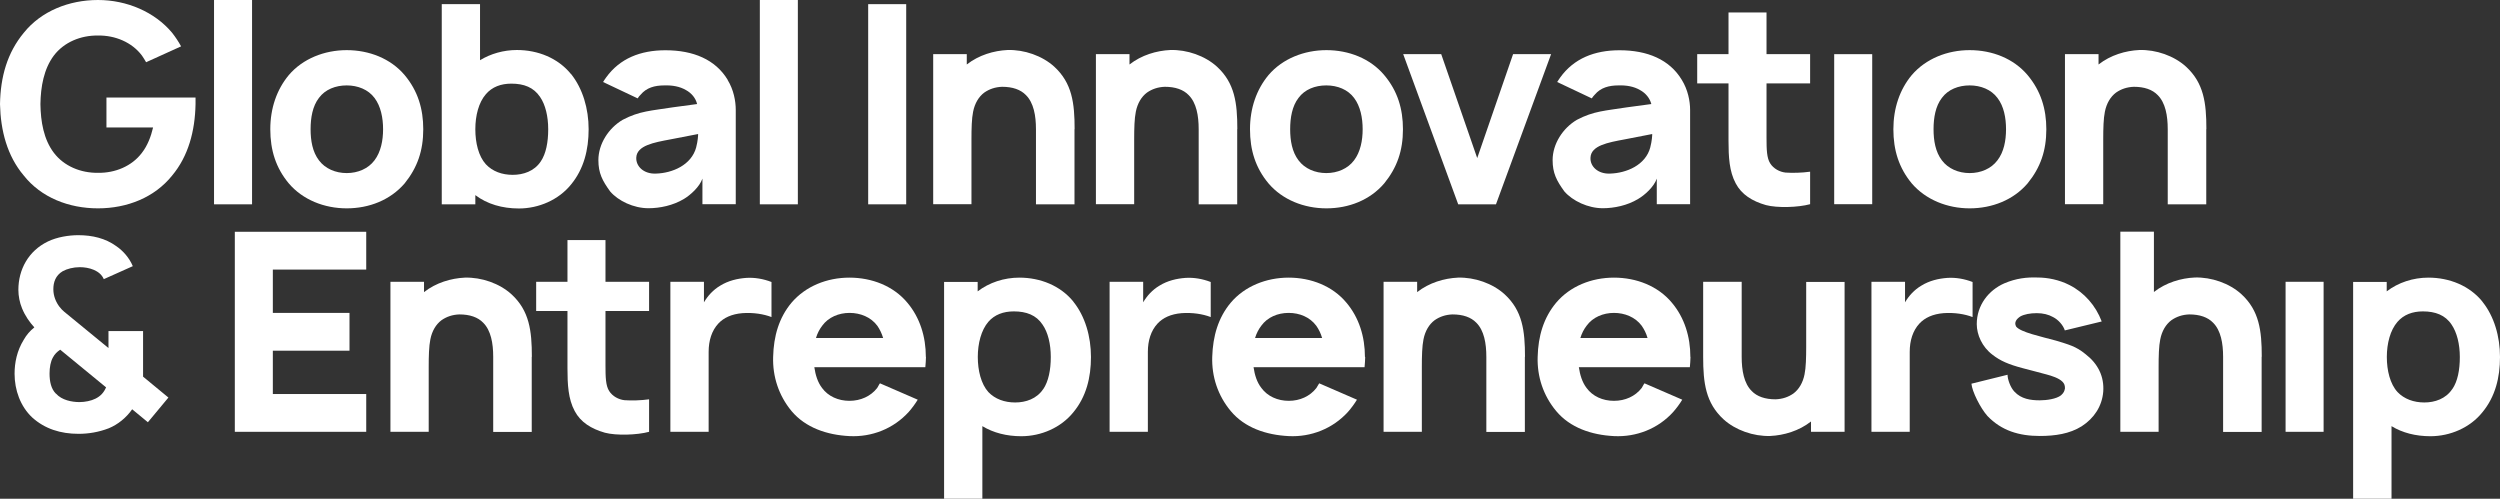 <svg xmlns="http://www.w3.org/2000/svg" width="386" height="77" viewBox="0 0 386 77" fill="none"><rect x="0" y="0" width="386" height="77" fill="#333333" stroke="none"/><path d="M30.191 15.054V16.085C30.112 20.247 29.075 24.117 26.571 27.112C23.851 30.497 19.625 32.169 15.125 32.169C10.624 32.169 6.359 30.497 3.678 27.112C1.096 24.059 0.098 20.169 0 16.085C0.078 11.845 1.115 8.149 3.678 5.057C6.359 1.712 10.664 0 15.125 0C19.586 0 23.89 1.848 26.571 5.057C27.079 5.699 27.569 6.438 27.96 7.157L22.56 9.608C22.345 9.258 22.168 8.927 21.914 8.577C20.368 6.516 17.766 5.446 15.144 5.485C12.464 5.446 9.881 6.516 8.316 8.577C6.77 10.639 6.281 13.381 6.242 16.085C6.281 18.788 6.75 21.53 8.316 23.592C9.881 25.654 12.464 26.723 15.144 26.684C17.786 26.723 20.368 25.654 21.914 23.592C22.775 22.483 23.303 21.103 23.636 19.683H16.436V15.054H30.21H30.191Z" fill="white"></path><path d="M38.917 0H33.047V31.547H38.917V0Z" fill="white"></path><path d="M62.475 11.592C60.303 9.024 56.977 7.741 53.533 7.741C50.089 7.741 46.743 9.063 44.591 11.592C42.732 13.829 41.734 16.707 41.734 19.955C41.734 23.203 42.595 25.926 44.591 28.318C46.743 30.847 50.07 32.169 53.533 32.169C56.996 32.169 60.264 30.886 62.475 28.318C64.451 25.868 65.351 23.261 65.351 19.955C65.351 16.824 64.529 14.042 62.475 11.592ZM57.818 24.759C56.859 26.043 55.255 26.723 53.533 26.723C51.811 26.723 50.207 26.043 49.248 24.759C48.25 23.456 47.956 21.706 47.956 19.955C47.956 18.205 48.25 16.396 49.248 15.112C50.207 13.809 51.811 13.187 53.533 13.187C55.255 13.187 56.859 13.829 57.818 15.112C58.796 16.396 59.148 18.205 59.148 19.955C59.148 21.706 58.796 23.475 57.818 24.759Z" fill="white"></path><path d="M88.145 11.417C86.15 8.966 83.058 7.721 79.81 7.721C77.736 7.721 75.74 8.305 74.116 9.297V0.642H68.207V31.547H73.392V30.127C75.212 31.508 77.54 32.189 80.123 32.189C83.175 32.189 86.247 30.866 88.165 28.493C90.141 26.101 90.885 23.125 90.885 19.955C90.885 16.785 89.984 13.692 88.165 11.417H88.145ZM83.489 24.934C82.491 26.432 80.808 26.996 79.164 26.996C77.521 26.996 76.053 26.471 75.016 25.362C73.882 24.117 73.392 22.056 73.392 19.955C73.392 17.855 73.901 15.832 75.016 14.548C75.975 13.42 77.345 12.914 78.949 12.914C80.886 12.914 82.393 13.478 83.391 14.976C84.213 16.162 84.643 17.971 84.643 19.955C84.643 21.939 84.31 23.728 83.489 24.934Z" fill="white"></path><path d="M112.368 12.35C110.47 9.18 107.027 7.76 102.742 7.76C98.887 7.76 95.698 9.024 93.585 11.961C93.409 12.175 93.233 12.486 93.115 12.662L98.457 15.19C98.594 14.976 98.75 14.762 98.926 14.607C99.826 13.537 101.078 13.187 102.585 13.187C103.779 13.148 104.953 13.342 105.911 13.906C106.772 14.373 107.418 15.151 107.633 16.065L103.876 16.571C100.55 17.096 98.731 17.135 96.148 18.496C93.956 19.78 92.391 22.231 92.391 24.72C92.391 26.723 92.998 27.89 94.211 29.563C95.463 31.022 97.831 32.15 100.12 32.15C101.9 32.15 103.916 31.722 105.579 30.73C106.596 30.127 108.024 28.843 108.455 27.579V31.527H113.601V16.979C113.601 15.579 113.268 13.848 112.349 12.35H112.368ZM107.496 22.736C106.753 25.518 103.779 26.723 101.313 26.801C99.415 26.898 98.163 25.693 98.241 24.312C98.339 22.464 100.981 21.997 103.466 21.53L107.79 20.694C107.79 20.908 107.751 21.764 107.496 22.717V22.736Z" fill="white"></path><path d="M123.188 0H117.318V31.547H123.188V0Z" fill="white"></path><path d="M42.126 41.622V48.312H53.963V54.147H42.126V60.838H56.546V66.672H36.256V35.787H56.546V41.622H42.126Z" fill="white"></path><path d="M82.099 55.1V66.692H76.151V55.1C76.151 52.999 75.799 51.016 74.606 49.829C73.784 48.974 72.531 48.546 70.927 48.546C69.851 48.584 68.951 48.896 68.168 49.44C67.307 50.082 66.701 51.113 66.447 52.397C66.231 53.427 66.192 55.022 66.192 56.598V66.672H60.283V43.508H65.468V45.103C67.327 43.644 69.655 42.964 71.769 42.866C74.351 42.789 77.13 43.761 78.969 45.434C81.728 47.962 82.119 51.055 82.119 55.081L82.099 55.1Z" fill="white"></path><path d="M93.487 48.02V56.423C93.487 58.231 93.526 59.554 94.054 60.371C94.563 61.188 95.522 61.693 96.422 61.791C97.537 61.868 98.965 61.83 100.218 61.654V66.672C98.359 67.178 95.13 67.275 93.389 66.808C91.276 66.206 89.632 65.175 88.732 63.463C87.734 61.616 87.617 59.379 87.617 56.85V48.02H82.784V43.508H87.617V37.071H93.487V43.508H100.218V48.02H93.487Z" fill="white"></path><path d="M119.118 43.547V48.954C117.905 48.487 116.32 48.234 114.638 48.351C112.955 48.487 111.742 49.071 110.92 49.946C109.883 51.055 109.414 52.611 109.414 54.322V66.672H103.505V43.508H108.69V46.678C109.296 45.648 110.118 44.753 111.194 44.111C112.446 43.333 113.875 43.002 115.244 42.905C116.497 42.828 117.827 43.041 119.138 43.547H119.118Z" fill="white"></path><path d="M142.95 55.1C142.95 52.008 142.05 49.051 140.093 46.737C137.941 44.15 134.615 42.866 131.152 42.866C127.688 42.866 124.382 44.189 122.21 46.737C120.273 49.051 119.451 51.891 119.373 55.1C119.275 58.134 120.234 61.071 122.21 63.463C124.382 66.05 127.708 67.159 131.152 67.334C134.615 67.509 137.961 66.186 140.309 63.599C140.837 62.996 141.306 62.355 141.698 61.713L135.867 59.184C135.691 59.398 135.613 59.651 135.437 59.904C134.439 61.188 132.873 61.888 131.152 61.888C129.43 61.888 127.864 61.188 126.925 59.904C126.24 59.009 125.908 57.881 125.732 56.695H142.872C142.911 56.17 142.969 55.625 142.969 55.12L142.95 55.1ZM125.986 52.183C126.201 51.482 126.514 50.86 126.945 50.296C127.904 48.974 129.508 48.312 131.171 48.312C132.834 48.312 134.458 48.954 135.456 50.296C135.847 50.86 136.141 51.482 136.356 52.183H125.986Z" fill="white"></path><path d="M165.725 46.562C163.729 44.111 160.638 42.866 157.39 42.866C155.022 42.866 152.733 43.625 150.952 44.986V43.528H145.767V77H151.676V65.797C153.379 66.828 155.433 67.353 157.683 67.353C160.755 67.353 163.807 66.031 165.725 63.658C167.721 61.246 168.445 58.29 168.445 55.12C168.445 51.949 167.545 48.837 165.725 46.581V46.562ZM161.068 60.079C160.07 61.577 158.388 62.141 156.744 62.141C155.1 62.141 153.633 61.616 152.596 60.526C151.481 59.282 150.972 57.22 150.972 55.12C150.972 53.019 151.5 50.977 152.596 49.693C153.555 48.584 154.924 48.079 156.529 48.079C158.466 48.079 159.992 48.643 160.97 50.121C161.812 51.327 162.242 53.136 162.242 55.12C162.242 57.103 161.89 58.893 161.068 60.099V60.079Z" fill="white"></path><path d="M186.935 43.547V48.954C185.721 48.487 184.137 48.234 182.454 48.351C180.771 48.487 179.558 49.071 178.736 49.946C177.699 51.055 177.23 52.611 177.23 54.322V66.672H171.321V43.508H176.506V46.678C177.112 45.648 177.934 44.753 179.01 44.111C180.262 43.333 181.691 43.002 183.06 42.905C184.313 42.828 185.643 43.041 186.954 43.547H186.935Z" fill="white"></path><path d="M210.746 55.1C210.746 52.008 209.846 49.051 207.89 46.737C205.738 44.15 202.411 42.866 198.968 42.866C195.524 42.866 192.178 44.189 190.026 46.737C188.089 49.051 187.267 51.891 187.169 55.1C187.071 58.134 188.03 61.071 190.026 63.463C192.178 66.05 195.504 67.159 198.968 67.334C202.411 67.509 205.777 66.186 208.125 63.599C208.653 62.996 209.122 62.355 209.514 61.713L203.683 59.184C203.527 59.398 203.429 59.651 203.253 59.904C202.255 61.188 200.709 61.888 198.987 61.888C197.265 61.888 195.7 61.188 194.761 59.904C194.057 59.009 193.724 57.881 193.548 56.695H210.688C210.727 56.17 210.786 55.625 210.786 55.12L210.746 55.1ZM193.783 52.183C193.998 51.482 194.311 50.86 194.741 50.296C195.7 48.974 197.285 48.312 198.968 48.312C200.65 48.312 202.235 48.954 203.233 50.296C203.624 50.86 203.937 51.482 204.133 52.183H193.783Z" fill="white"></path><path d="M235.439 55.1V66.692H229.491V55.1C229.491 52.999 229.139 51.016 227.945 49.829C227.123 48.974 225.871 48.546 224.267 48.546C223.191 48.584 222.29 48.896 221.508 49.44C220.647 50.082 220.04 51.113 219.786 52.397C219.571 53.427 219.532 55.022 219.532 56.598V66.672H213.623V43.508H218.808V45.103C220.666 43.644 222.995 42.964 225.108 42.866C227.691 42.789 230.469 43.761 232.308 45.434C235.067 47.962 235.458 51.055 235.458 55.081L235.439 55.1Z" fill="white"></path><path d="M260.992 55.1C260.992 52.008 260.092 49.051 258.136 46.737C255.983 44.15 252.657 42.866 249.194 42.866C245.731 42.866 242.424 44.189 240.272 46.737C238.335 49.051 237.493 51.891 237.415 55.1C237.317 58.134 238.276 61.071 240.272 63.463C242.424 66.05 245.75 67.159 249.194 67.334C252.657 67.509 256.022 66.186 258.351 63.599C258.879 62.996 259.349 62.355 259.74 61.713L253.909 59.184C253.733 59.398 253.655 59.651 253.479 59.904C252.481 61.188 250.935 61.888 249.194 61.888C247.452 61.888 245.907 61.188 244.968 59.904C244.283 59.009 243.95 57.881 243.774 56.695H260.914C260.953 56.17 261.012 55.625 261.012 55.12L260.992 55.1ZM244.009 52.183C244.224 51.482 244.537 50.86 244.968 50.296C245.926 48.974 247.531 48.312 249.194 48.312C250.857 48.312 252.481 48.954 253.479 50.296C253.87 50.86 254.183 51.482 254.379 52.183H244.009Z" fill="white"></path><path d="M284.804 43.508V66.672H279.619V65.078C277.76 66.536 275.432 67.217 273.319 67.314C270.736 67.392 267.958 66.419 266.118 64.747C263.36 62.218 262.968 59.126 262.968 55.1V43.508H268.916V55.1C268.916 57.201 269.269 59.184 270.462 60.371C271.284 61.227 272.536 61.654 274.141 61.654C275.217 61.616 276.117 61.304 276.899 60.76C277.76 60.118 278.367 59.087 278.621 57.803C278.836 56.773 278.876 55.178 278.876 53.602V43.528H284.785L284.804 43.508Z" fill="white"></path><path d="M304.566 43.547V48.954C303.353 48.487 301.768 48.234 300.085 48.351C298.403 48.487 297.189 49.071 296.368 49.946C295.331 51.055 294.861 52.611 294.861 54.322V66.672H288.952V43.508H294.137V46.678C294.744 45.648 295.565 44.753 296.642 44.111C297.894 43.333 299.322 43.002 300.692 42.905C301.944 42.828 303.275 43.041 304.585 43.547H304.566Z" fill="white"></path><path d="M318.81 51.016C318.556 50.199 317.773 49.343 316.99 48.954C316.306 48.565 315.445 48.351 314.486 48.351C313.449 48.351 312.549 48.526 311.942 48.857C311.297 49.285 311.16 49.674 311.16 49.926C311.16 50.14 311.238 50.316 311.297 50.432C311.649 50.86 312.588 51.249 313.762 51.599C314.936 51.949 316.266 52.28 317.44 52.591C319.377 53.194 320.512 53.447 322.019 54.692C323.917 56.15 324.915 58.134 324.739 60.487C324.562 62.685 323.349 64.572 321.412 65.817C319.554 66.984 317.303 67.314 314.936 67.314C311.747 67.314 309.027 66.497 306.855 64.222C305.779 63.016 304.488 60.449 304.39 59.243L309.966 57.862C309.966 58.543 310.397 59.826 311.042 60.487C312.079 61.596 313.508 61.81 314.936 61.81C316.012 61.81 317.519 61.596 318.223 61.032C318.654 60.643 318.751 60.39 318.83 59.962C318.83 59.535 318.751 59.243 318.438 58.931C317.871 58.367 316.795 58.037 316.012 57.823C314.76 57.473 313.547 57.181 312.255 56.831C310.142 56.267 308.851 55.722 307.638 54.769C306.033 53.563 305.212 51.677 305.212 50.043C305.212 47.126 307.031 44.811 309.477 43.742C311.297 42.964 312.979 42.789 314.564 42.847C316.169 42.847 317.93 43.197 319.534 44.014C321.823 45.181 323.584 47.184 324.504 49.635L318.81 51.016Z" fill="white"></path><path d="M349.196 55.1V66.692H343.248V55.1C343.248 52.999 342.896 51.016 341.702 49.829C340.881 48.974 339.628 48.546 338.024 48.546C336.948 48.584 336.048 48.896 335.265 49.44C334.404 50.082 333.798 51.113 333.543 52.397C333.328 53.427 333.289 55.022 333.289 56.598V66.672H327.38V35.767H332.565V45.084C334.424 43.625 336.752 42.944 338.865 42.847C341.448 42.769 344.226 43.742 346.066 45.414C348.824 47.943 349.216 51.035 349.216 55.061L349.196 55.1Z" fill="white"></path><path d="M358.764 43.508H352.894V66.672H358.764V43.508Z" fill="white"></path><path d="M383.28 46.562C381.285 44.111 378.193 42.866 374.945 42.866C372.578 42.866 370.288 43.625 368.508 44.986V43.528H363.323V77H369.251V65.797C370.934 66.828 372.989 67.353 375.258 67.353C378.311 67.353 381.382 66.031 383.28 63.658C385.276 61.246 386 58.29 386 55.12C386 51.949 385.1 48.837 383.28 46.581V46.562ZM378.624 60.079C377.626 61.577 375.943 62.141 374.319 62.141C372.695 62.141 371.208 61.616 370.171 60.526C369.036 59.282 368.527 57.22 368.527 55.12C368.527 53.019 369.056 50.977 370.171 49.693C371.13 48.584 372.499 48.079 374.084 48.079C376.021 48.079 377.547 48.643 378.526 50.121C379.348 51.327 379.798 53.136 379.798 55.12C379.798 57.103 379.465 58.893 378.624 60.099V60.079Z" fill="white"></path><path d="M139.917 0.642H134.047V31.547H139.917V0.642Z" fill="white"></path><path d="M165.901 19.955V31.547H159.953V19.955C159.953 17.855 159.601 15.871 158.407 14.684C157.585 13.829 156.333 13.401 154.729 13.401C153.653 13.44 152.753 13.751 151.97 14.295C151.109 14.937 150.502 15.968 150.248 17.252C150.033 18.282 149.994 19.877 149.994 21.453V31.527H144.085V8.363H149.27V9.958C151.129 8.499 153.457 7.819 155.57 7.721C158.153 7.644 160.931 8.616 162.77 10.289C165.529 12.817 165.921 15.91 165.921 19.936L165.901 19.955Z" fill="white"></path><path d="M191.024 19.955V31.547H185.076V19.955C185.076 17.855 184.724 15.871 183.53 14.684C182.708 13.829 181.456 13.401 179.852 13.401C178.775 13.44 177.875 13.751 177.093 14.295C176.232 14.937 175.625 15.968 175.371 17.252C175.156 18.282 175.117 19.877 175.117 21.453V31.527H169.208V8.363H174.393V9.958C176.251 8.499 178.58 7.819 180.693 7.721C183.276 7.644 186.054 8.616 187.893 10.289C190.652 12.817 191.043 15.91 191.043 19.936L191.024 19.955Z" fill="white"></path><path d="M213.721 11.592C211.568 9.024 208.242 7.741 204.798 7.741C201.355 7.741 198.009 9.063 195.857 11.592C193.998 13.829 193 16.707 193 19.955C193 23.203 193.861 25.926 195.857 28.318C198.009 30.847 201.335 32.169 204.798 32.169C208.262 32.169 211.529 30.886 213.721 28.318C215.716 25.868 216.616 23.261 216.616 19.955C216.616 16.824 215.795 14.042 213.721 11.592ZM209.064 24.759C208.105 26.043 206.501 26.723 204.779 26.723C203.057 26.723 201.453 26.043 200.494 24.759C199.496 23.456 199.202 21.706 199.202 19.955C199.202 18.205 199.496 16.396 200.494 15.112C201.453 13.809 203.037 13.187 204.779 13.187C206.52 13.187 208.105 13.829 209.064 15.112C210.042 16.396 210.394 18.205 210.394 19.955C210.394 21.706 210.042 23.475 209.064 24.759Z" fill="white"></path><path d="M239.489 8.363L230.978 31.547H225.147L216.655 8.363H222.525L228.082 24.409L233.619 8.363H239.489Z" fill="white"></path><path d="M259.681 12.35C257.783 9.18 254.34 7.76 250.055 7.76C246.2 7.76 243.011 9.024 240.898 11.961C240.722 12.175 240.565 12.486 240.428 12.662L245.77 15.19C245.907 14.976 246.083 14.762 246.239 14.607C247.139 13.537 248.411 13.187 249.898 13.187C251.111 13.148 252.266 13.342 253.224 13.906C254.085 14.373 254.731 15.151 254.966 16.065L251.209 16.571C247.883 17.096 246.063 17.135 243.481 18.496C241.289 19.78 239.724 22.231 239.724 24.72C239.724 26.723 240.33 27.89 241.544 29.563C242.815 31.022 245.183 32.15 247.472 32.15C249.233 32.15 251.268 31.722 252.911 30.73C253.948 30.127 255.377 28.843 255.807 27.579V31.527H260.953V16.979C260.953 15.579 260.601 13.848 259.681 12.35ZM254.809 22.736C254.085 25.518 251.092 26.723 248.626 26.801C246.729 26.898 245.476 25.693 245.574 24.312C245.672 22.464 248.294 21.997 250.798 21.53L255.103 20.694C255.103 20.908 255.064 21.764 254.809 22.717V22.736Z" fill="white"></path><path d="M272.751 12.876V21.278C272.751 23.086 272.791 24.409 273.319 25.226C273.828 26.043 274.786 26.548 275.686 26.646C276.802 26.723 278.23 26.684 279.482 26.509V31.527C277.623 32.033 274.395 32.13 272.654 31.664C270.54 31.061 268.897 30.03 267.997 28.318C266.999 26.471 266.882 24.234 266.882 21.706V12.876H262.049V8.363H266.882V1.925H272.751V8.363H279.482V12.876H272.751Z" fill="white"></path><path d="M289.07 8.363H283.2V31.527H289.07V8.363Z" fill="white"></path><path d="M313.058 11.592C310.886 9.024 307.579 7.741 304.116 7.741C300.653 7.741 297.346 9.063 295.174 11.592C293.315 13.829 292.337 16.707 292.337 19.955C292.337 23.203 293.198 25.926 295.174 28.318C297.346 30.847 300.672 32.169 304.116 32.169C307.56 32.169 310.866 30.886 313.058 28.318C315.053 25.868 315.953 23.261 315.953 19.955C315.953 16.824 315.112 14.042 313.058 11.592ZM308.401 24.759C307.442 26.043 305.838 26.723 304.116 26.723C302.394 26.723 300.79 26.043 299.831 24.759C298.833 23.456 298.54 21.706 298.54 19.955C298.54 18.205 298.833 16.396 299.831 15.112C300.79 13.809 302.394 13.187 304.116 13.187C305.838 13.187 307.442 13.829 308.401 15.112C309.399 16.396 309.731 18.205 309.731 19.955C309.731 21.706 309.399 23.475 308.401 24.759Z" fill="white"></path><path d="M340.646 19.955V31.547H334.698V19.955C334.698 17.855 334.345 15.871 333.152 14.684C332.33 13.829 331.078 13.401 329.474 13.401C328.397 13.44 327.497 13.751 326.715 14.295C325.854 14.937 325.247 15.968 324.993 17.252C324.778 18.282 324.739 19.877 324.739 21.453V31.527H318.83V8.363H324.015V9.958C325.873 8.499 328.202 7.819 330.315 7.721C332.898 7.644 335.676 8.616 337.515 10.289C340.274 12.817 340.665 15.91 340.665 19.936L340.646 19.955Z" fill="white"></path><path d="M8.629 60.779C7.885 60.04 7.65 58.892 7.65 57.667C7.65 56.734 7.807 55.819 8.179 55.178C8.433 54.691 8.805 54.322 9.294 53.991L16.377 59.807C16.044 60.585 15.555 61.149 14.733 61.557C14.068 61.888 13.129 62.082 12.268 62.082C11.114 62.082 9.548 61.791 8.648 60.779M7.357 37.304C4.402 38.743 2.837 41.602 2.837 44.753C2.837 45.686 3.033 46.717 3.405 47.612C3.894 48.798 4.559 49.732 5.303 50.549C4.637 51.074 4.07 51.735 3.659 52.474C2.622 54.147 2.25 55.995 2.25 57.706C2.25 60.234 3.15 62.743 4.97 64.455C6.907 66.206 9.333 66.983 12.131 66.983C13.657 66.983 15.223 66.731 16.788 66.128C18.177 65.564 19.508 64.494 20.407 63.191L22.834 65.194L26.003 61.382L22.09 58.153V51.113H16.749V53.738L9.92 48.137C9.627 47.884 9.47 47.729 9.177 47.359C8.648 46.659 8.237 45.725 8.237 44.656C8.237 43.586 8.57 42.536 9.685 41.874C10.351 41.505 11.329 41.252 12.327 41.252C13.716 41.252 15.457 41.738 16.025 43.1L20.505 41.096C19.977 39.832 19.018 38.724 17.923 37.984C16.279 36.798 14.264 36.312 12.092 36.312C10.605 36.312 8.805 36.603 7.396 37.284" fill="white"></path></svg>